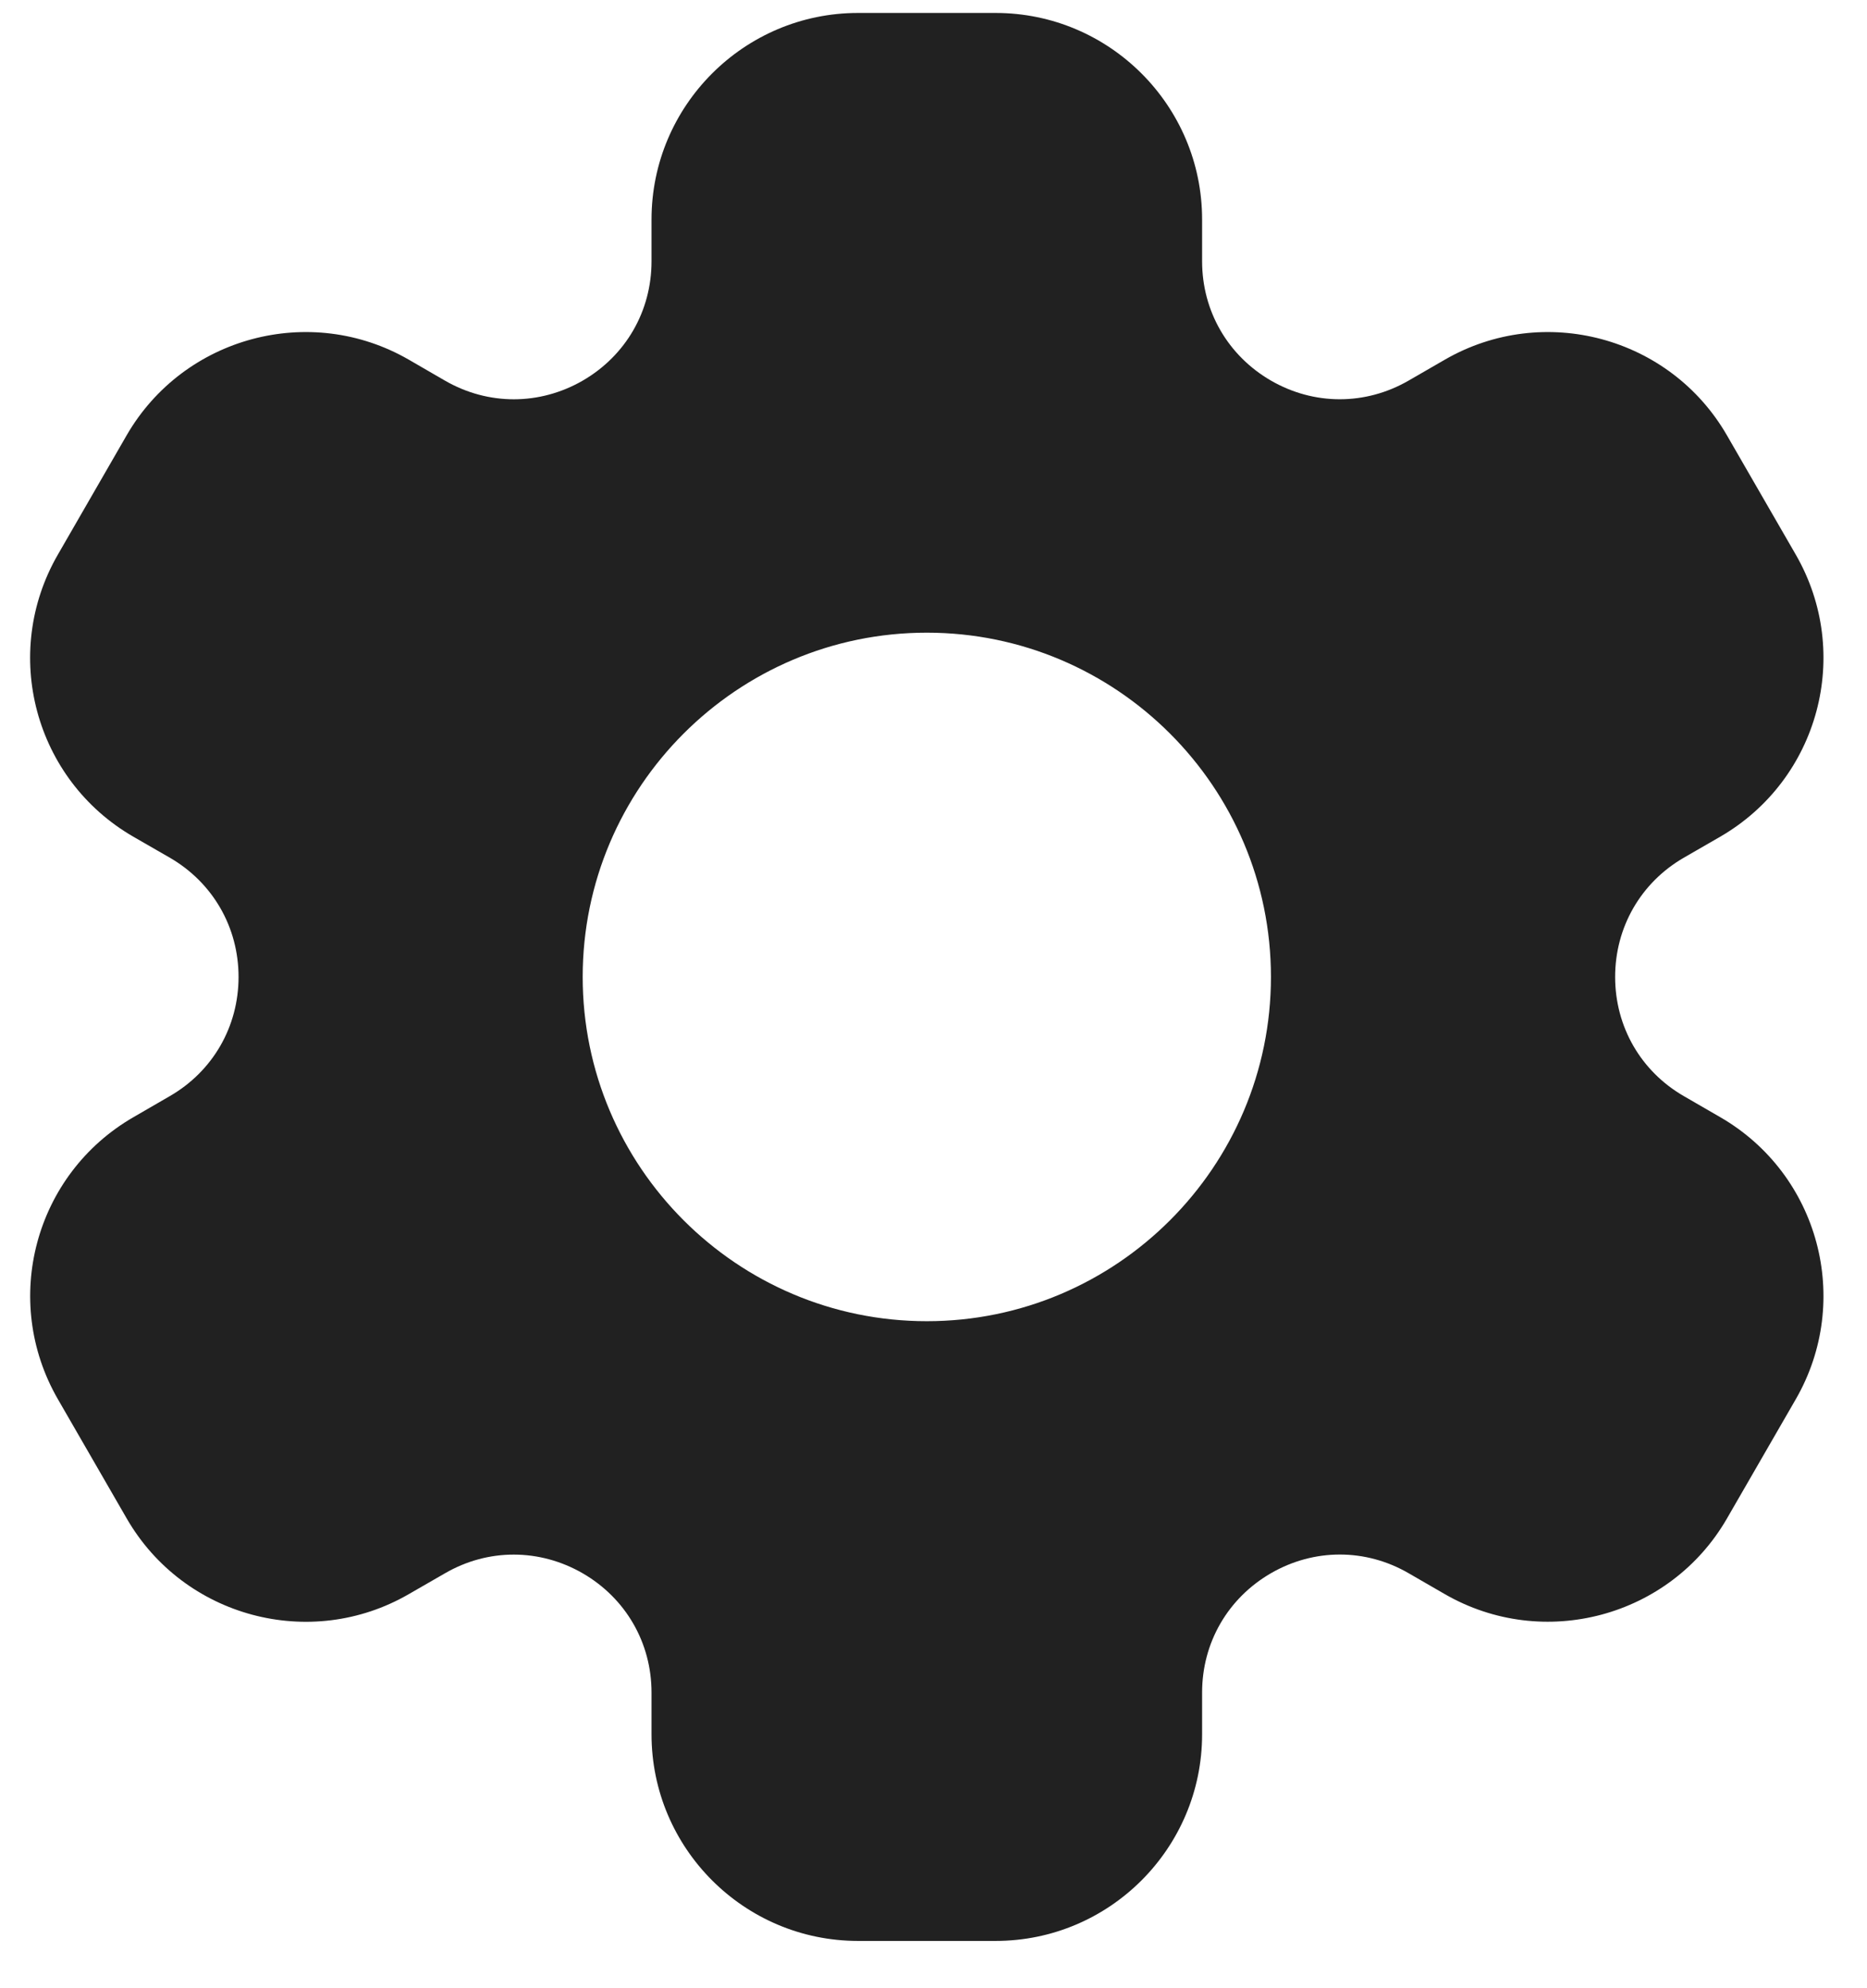 <svg width="31" height="33" viewBox="0 0 31 33" fill="none" xmlns="http://www.w3.org/2000/svg">
<path d="M28.562 18.542L27.96 18.194C27.245 17.782 26.818 17.041 26.818 16.215C26.818 15.389 27.245 14.648 27.96 14.235L28.562 13.888C30.203 12.939 30.764 10.846 29.817 9.205L28.674 7.225C27.729 5.587 25.627 5.025 23.99 5.97L23.389 6.317C22.674 6.73 21.818 6.73 21.103 6.317C20.388 5.903 19.96 5.163 19.96 4.337V3.643C19.96 1.753 18.422 0.215 16.532 0.215H14.246C12.356 0.215 10.818 1.753 10.818 3.643V4.338C10.818 5.165 10.39 5.904 9.675 6.318C8.959 6.73 8.105 6.731 7.389 6.318L6.788 5.97C5.151 5.025 3.05 5.587 2.103 7.225L0.961 9.205C0.013 10.846 0.574 12.941 2.215 13.888L2.818 14.235C3.533 14.648 3.961 15.389 3.961 16.215C3.961 17.041 3.533 17.782 2.818 18.194L2.217 18.542C0.575 19.489 0.014 21.584 0.962 23.225L2.105 25.205C3.051 26.842 5.153 27.405 6.788 26.459L7.389 26.113C8.105 25.698 8.959 25.701 9.675 26.113C10.39 26.527 10.818 27.266 10.818 28.093V28.786C10.818 30.677 12.356 32.215 14.246 32.215H16.532C18.422 32.215 19.96 30.677 19.96 28.786V28.091C19.96 27.265 20.388 26.526 21.103 26.112C21.818 25.699 22.674 25.698 23.389 26.112L23.99 26.459C25.627 27.403 27.729 26.841 28.674 25.205L29.817 23.225C30.764 21.584 30.203 19.489 28.562 18.542ZM15.389 21.929C12.238 21.929 9.675 19.366 9.675 16.215C9.675 13.064 12.238 10.501 15.389 10.501C18.54 10.501 21.103 13.064 21.103 16.215C21.103 19.366 18.54 21.929 15.389 21.929Z" fill="#212121"/>
</svg>
